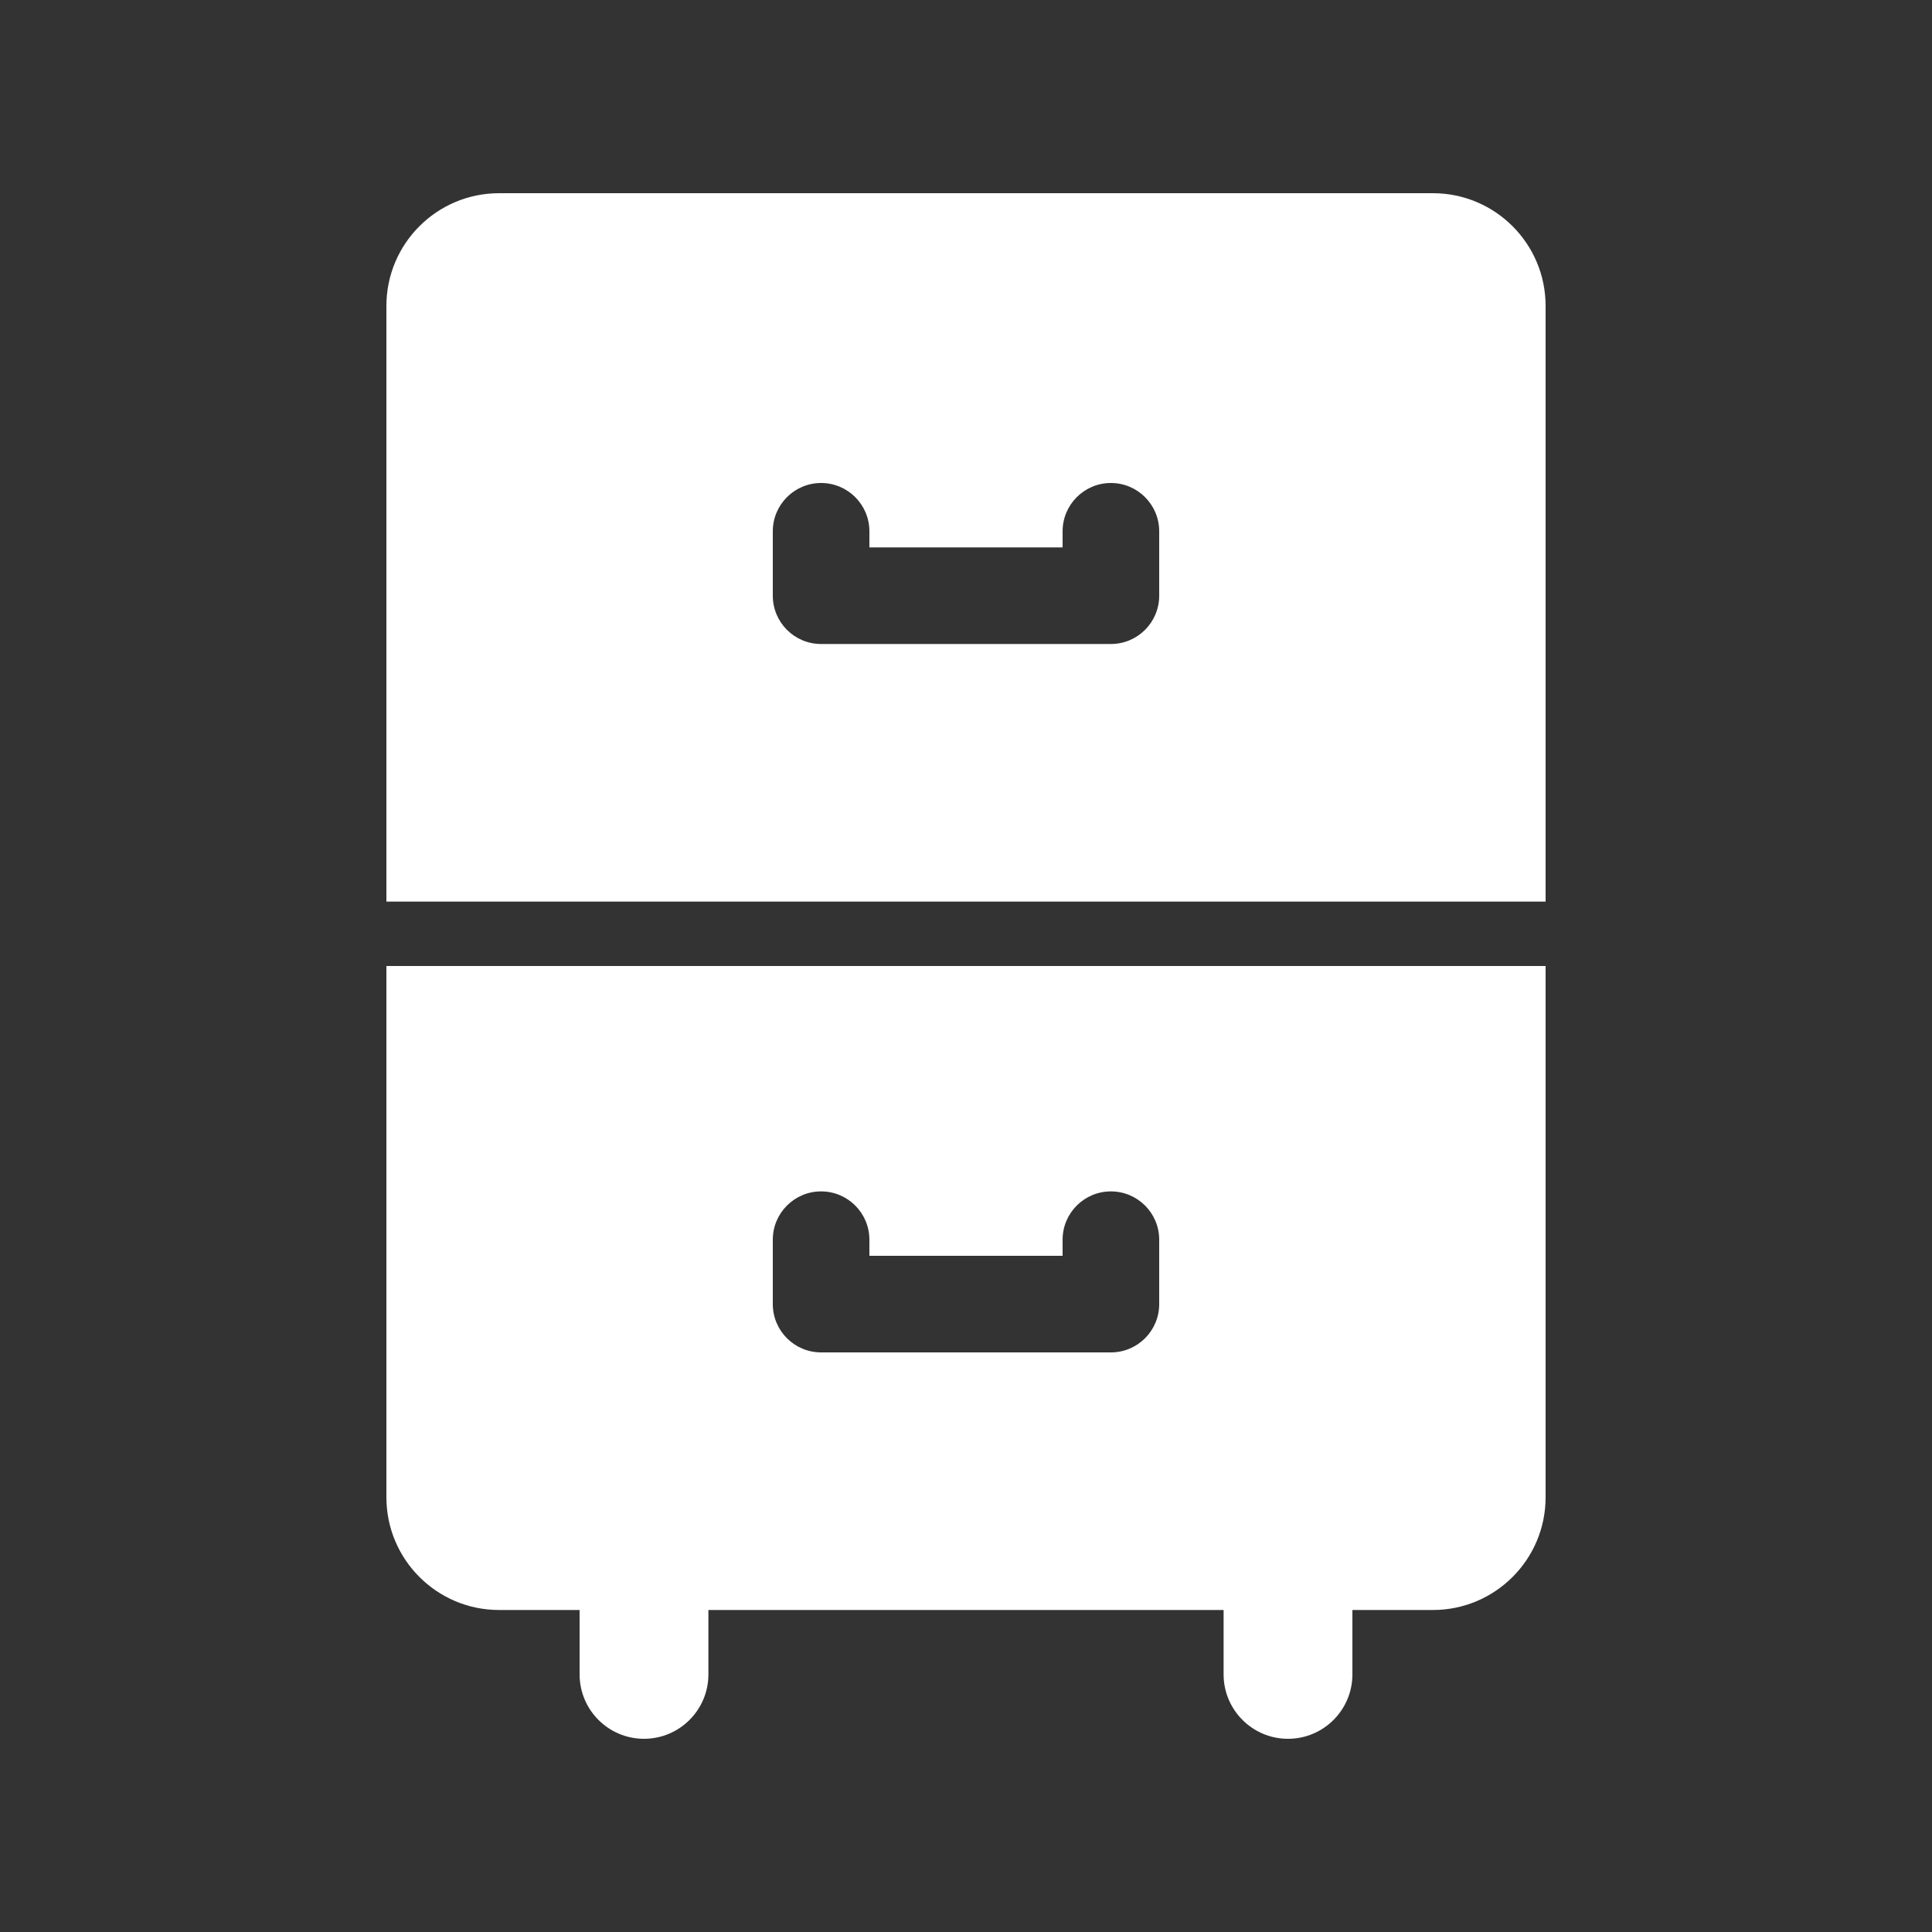 <?xml version="1.0" encoding="UTF-8"?> <svg xmlns="http://www.w3.org/2000/svg" xmlns:xlink="http://www.w3.org/1999/xlink" width="500" zoomAndPan="magnify" viewBox="0 0 375 375" height="500" preserveAspectRatio="xMidYMid meet" version="1.0"><rect x="0" y="0" width="375" height="375" fill="#333333" stroke="none"/><defs><clipPath id="a53cf2fabf"><path d="M 112 290 L 138 290 L 138 337.5 L 112 337.5 Z M 112 290 " clip-rule="nonzero"></path></clipPath><clipPath id="319096075e"><path d="M 237 290 L 263 290 L 263 337.5 L 237 337.5 Z M 237 290 " clip-rule="nonzero"></path></clipPath><clipPath id="044af8a6e0"><path d="M 75 37.5 L 300 37.5 L 300 175 L 75 175 Z M 75 37.5 " clip-rule="nonzero"></path></clipPath></defs><g clip-path="url(#a53cf2fabf)"><path fill="#ffffff" d="M 125 337.5 C 118.102 337.5 112.5 331.898 112.5 325 L 112.5 303.125 C 112.5 296.227 118.102 290.625 125 290.625 C 131.898 290.625 137.5 296.227 137.5 303.125 L 137.5 325 C 137.5 331.898 131.898 337.5 125 337.5 Z M 125 337.5 " fill-opacity="1" fill-rule="nonzero"></path></g><g clip-path="url(#319096075e)"><path fill="#ffffff" d="M 250 337.5 C 243.102 337.5 237.5 331.898 237.5 325 L 237.5 303.125 C 237.5 296.227 243.102 290.625 250 290.625 C 256.898 290.625 262.5 296.227 262.5 303.125 L 262.5 325 C 262.5 331.898 256.898 337.5 250 337.5 Z M 250 337.5 " fill-opacity="1" fill-rule="nonzero"></path></g><path fill="#ffffff" d="M 75 187.5 L 75 290.625 C 75 302.699 84.801 312.5 96.875 312.5 L 278.125 312.5 C 290.199 312.5 300 302.699 300 290.625 L 300 187.5 Z M 225 253.125 C 225 258.301 220.801 262.5 215.625 262.5 L 159.375 262.5 C 154.199 262.5 150 258.301 150 253.125 L 150 240.625 C 150 235.449 154.199 231.25 159.375 231.25 C 164.551 231.25 168.75 235.449 168.75 240.625 L 168.75 243.75 L 206.25 243.75 L 206.25 240.625 C 206.25 235.449 210.449 231.25 215.625 231.25 C 220.801 231.25 225 235.449 225 240.625 Z M 225 253.125 " fill-opacity="1" fill-rule="nonzero"></path><g clip-path="url(#044af8a6e0)"><path fill="#ffffff" d="M 278.125 37.5 L 96.875 37.5 C 84.801 37.5 75 47.301 75 59.375 L 75 175 L 300 175 L 300 59.375 C 300 47.301 290.199 37.5 278.125 37.5 Z M 225 115.625 C 225 120.801 220.801 125 215.625 125 L 159.375 125 C 154.199 125 150 120.801 150 115.625 L 150 103.125 C 150 97.949 154.199 93.75 159.375 93.75 C 164.551 93.75 168.75 97.949 168.75 103.125 L 168.75 106.25 L 206.25 106.25 L 206.25 103.125 C 206.25 97.949 210.449 93.75 215.625 93.75 C 220.801 93.75 225 97.949 225 103.125 Z M 225 115.625 " fill-opacity="1" fill-rule="nonzero"></path></g></svg> 